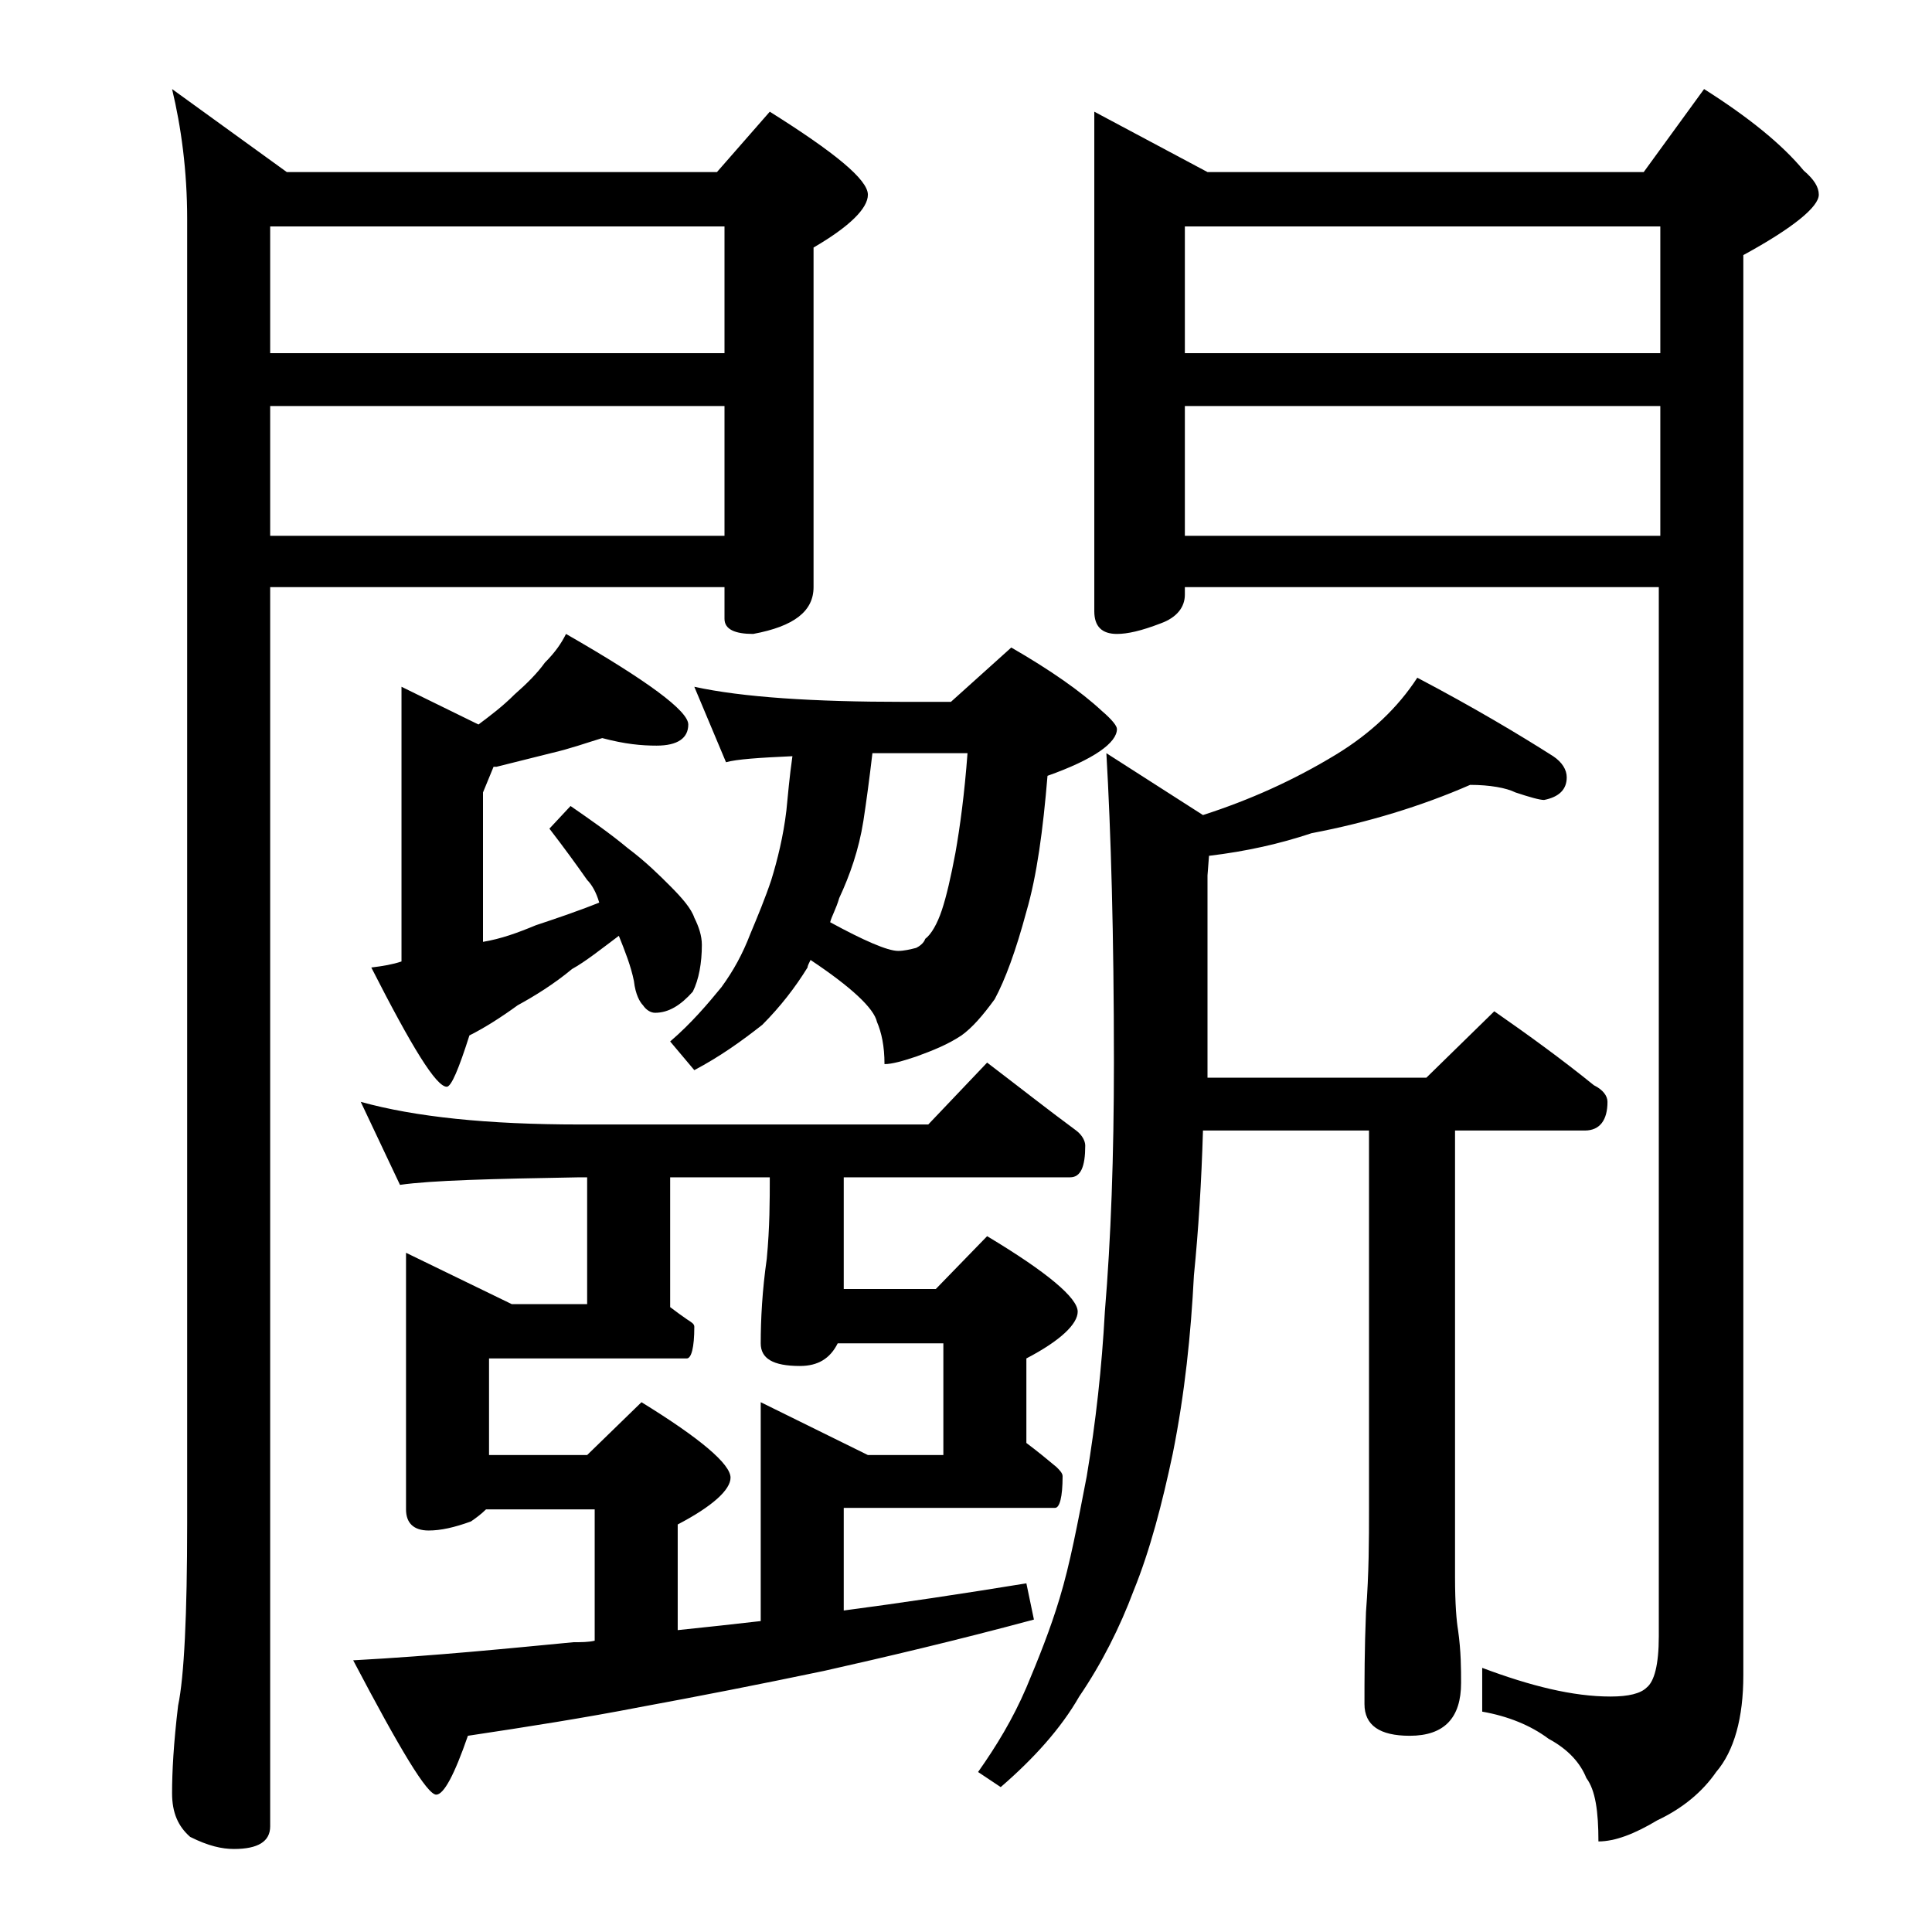 <?xml version="1.0" encoding="utf-8"?>
<!-- Generator: Adobe Illustrator 18.0.0, SVG Export Plug-In . SVG Version: 6.00 Build 0)  -->
<!DOCTYPE svg PUBLIC "-//W3C//DTD SVG 1.1//EN" "http://www.w3.org/Graphics/SVG/1.1/DTD/svg11.dtd">
<svg version="1.1" id="Layer_1" xmlns="http://www.w3.org/2000/svg" xmlns:xlink="http://www.w3.org/1999/xlink" x="0px" y="0px"
	 viewBox="0 0 128 128" enable-background="new 0 0 128 128" xml:space="preserve">
<path d="M11.4,5.9l7.6,5.5h28.5l3.5-4c4.3,2.7,6.5,4.5,6.5,5.5c0,0.9-1.2,2.1-3.6,3.5v22.5c0,1.6-1.3,2.6-4,3.1
	c-1.2,0-1.9-0.3-1.9-1v-2.1H17.9V121c0,1-0.8,1.5-2.4,1.5c-0.8,0-1.7-0.2-2.9-0.8c-0.8-0.7-1.2-1.6-1.2-2.9c0-1.4,0.1-3.3,0.4-5.8
	c0.4-1.9,0.6-6,0.6-12.1V14.5C12.4,11.3,12,8.4,11.4,5.9z M17.9,23.4H48V15H17.9V23.4z M17.9,35.5H48v-8.6H17.9V35.5z M55.9,78v7.4
	H62l3.4-3.5c4,2.4,6,4.1,6,5c0,0.8-1.1,1.9-3.4,3.1v5.6c0.8,0.6,1.4,1.1,2,1.6c0.2,0.2,0.4,0.4,0.4,0.6c0,1.4-0.2,2.1-0.5,2.1h-14
	v6.8c3.8-0.5,7.8-1.1,12.1-1.8l0.5,2.4c-5.2,1.4-9.9,2.5-13.9,3.4c-4.3,0.9-8.4,1.7-12.2,2.4c-3.6,0.7-7.4,1.3-11.4,1.9
	c-0.9,2.6-1.6,3.9-2.1,3.9c-0.6,0-2.4-3-5.5-8.9c5.5-0.3,10.4-0.8,14.6-1.2c0.5,0,1,0,1.4-0.1V100h-7.2c-0.3,0.3-0.7,0.6-1,0.8
	c-1.1,0.4-2,0.6-2.8,0.6c-1,0-1.5-0.5-1.5-1.4V83l7,3.4h5V78h-0.5c-5.8,0.1-9.8,0.2-11.9,0.5L23.9,73c3.6,1,8.4,1.5,14.5,1.5h23.1
	l3.9-4.1c2.1,1.6,4,3.1,5.9,4.5c0.4,0.3,0.6,0.7,0.6,1c0,1.4-0.3,2.1-1,2.1H55.9z M39.9,48.9c-1,0.3-2.1,0.7-3.4,1
	c-1.2,0.3-2.4,0.6-3.6,0.9h-0.2L32,52.5v9.9c1.2-0.2,2.3-0.6,3.5-1.1c1.2-0.4,2.7-0.9,4.2-1.5c-0.2-0.7-0.5-1.2-0.8-1.5
	c-0.7-1-1.5-2.1-2.5-3.4l1.4-1.5c1.3,0.9,2.6,1.8,3.8,2.8c1.2,0.9,2.1,1.8,2.8,2.5c0.8,0.8,1.4,1.5,1.6,2.1c0.3,0.6,0.5,1.2,0.5,1.8
	c0,1.2-0.2,2.3-0.6,3.1c-0.8,0.9-1.6,1.4-2.5,1.4c-0.3,0-0.6-0.2-0.8-0.5c-0.2-0.2-0.5-0.7-0.6-1.6c-0.2-1-0.6-2-1-3
	c-1.2,0.9-2.2,1.7-3.1,2.2c-1.2,1-2.5,1.8-3.6,2.4c-1.1,0.8-2.2,1.5-3.2,2c-0.7,2.2-1.2,3.4-1.5,3.4c-0.7,0-2.3-2.6-5-7.9
	c0.8-0.1,1.4-0.2,2-0.4V45.5l5.1,2.5c0.8-0.6,1.6-1.2,2.4-2c0.8-0.7,1.5-1.4,2-2.1c0.7-0.7,1.1-1.3,1.4-1.9c5.4,3.1,8.1,5.1,8.1,6
	c0,0.9-0.7,1.4-2.1,1.4C42.5,49.4,41.4,49.3,39.9,48.9z M55.5,89c-0.5,1-1.3,1.5-2.5,1.5c-1.8,0-2.6-0.5-2.6-1.5
	c0-1.6,0.1-3.5,0.4-5.6c0.2-2.1,0.2-3.9,0.2-5.4h-6.6v8.6c0.4,0.3,0.8,0.6,1.1,0.8c0.3,0.2,0.5,0.3,0.5,0.5c0,1.4-0.2,2.1-0.5,2.1
	H32.4v6.4h6.5l3.6-3.5c3.9,2.4,5.9,4.1,5.9,5c0,0.8-1.2,1.9-3.5,3.1v7c1.9-0.2,3.8-0.4,5.5-0.6V92.9l7.1,3.5h5V89H55.5z M46,45.5
	c3.2,0.7,7.9,1,13.9,1H63l4-3.6c2.6,1.5,4.6,2.9,6,4.2c0.7,0.6,1,1,1,1.2c0,0.9-1.5,2-4.6,3.1C69.1,55,68.7,58,68,60.4
	c-0.7,2.6-1.4,4.5-2.1,5.8c-0.8,1.1-1.5,1.9-2.2,2.4c-0.9,0.6-1.9,1-3,1.4c-0.9,0.3-1.6,0.5-2.1,0.5c0-1.2-0.2-2.1-0.5-2.8
	c-0.2-0.9-1.7-2.3-4.4-4.1c-0.1,0.2-0.2,0.4-0.2,0.5c-0.8,1.3-1.8,2.6-3,3.8C49.1,69,47.7,70,46,70.9L44.4,69
	c1.4-1.2,2.5-2.5,3.4-3.6c0.8-1.1,1.4-2.2,1.9-3.5c0.5-1.2,1-2.4,1.4-3.6c0.4-1.3,0.8-2.9,1-4.6c0.1-1,0.2-2.2,0.4-3.6
	c-2.2,0.1-3.7,0.2-4.4,0.4L46,45.5z M57.8,49.9c-0.2,1.7-0.4,3.2-0.6,4.5c-0.3,1.9-0.9,3.6-1.6,5.1c-0.2,0.7-0.5,1.2-0.6,1.6
	c2.2,1.2,3.8,1.9,4.5,1.9c0.4,0,0.8-0.1,1.2-0.2c0.2-0.1,0.5-0.3,0.6-0.6c0.4-0.3,0.8-1,1.1-1.9c0.3-0.9,0.6-2.2,0.9-3.8
	c0.3-1.7,0.6-3.9,0.8-6.6h-4.1C59.1,49.9,58.4,49.9,57.8,49.9z M97.4,52c-3.2,1.4-6.8,2.5-10.5,3.2c-2.1,0.7-4.3,1.2-6.8,1.5L80,58
	v13.4h14.5L99,67c2.3,1.6,4.5,3.2,6.6,4.9c0.6,0.3,0.9,0.7,0.9,1.1c0,1.2-0.5,1.9-1.5,1.9h-8.6v29.6c0,1.8,0.1,2.9,0.2,3.5
	c0.2,1.4,0.2,2.6,0.2,3.5c0,2.3-1.1,3.5-3.4,3.5c-2,0-3-0.7-3-2.1c0-1.6,0-3.6,0.1-6.1c0.2-2.6,0.2-4.8,0.2-6.8V74.9h-11
	c-0.1,3.4-0.3,6.6-0.6,9.6c-0.2,3.9-0.6,7.8-1.4,11.8c-0.7,3.3-1.5,6.4-2.6,9.1c-0.9,2.4-2.1,4.8-3.6,7c-1.2,2.1-3,4.1-5.2,6l-1.5-1
	c1.2-1.7,2.3-3.5,3.2-5.6c0.8-1.9,1.6-3.9,2.2-5.9c0.7-2.3,1.2-5,1.8-8.1c0.6-3.6,1-7.2,1.2-10.9c0.4-4.8,0.6-10.3,0.6-16.5
	c0-8.5-0.2-15.3-0.5-20.5l6.4,4.1c3.1-1,6-2.3,8.8-4c2.3-1.4,4.1-3.1,5.4-5.1c3.8,2,6.8,3.8,9,5.2c0.6,0.4,0.9,0.9,0.9,1.4
	c0,0.8-0.5,1.3-1.5,1.5c-0.3,0-1-0.2-1.9-0.5C99.8,52.2,98.7,52,97.4,52z M72.5,7.4l7.5,4h28.9l4-5.5c3,1.9,5.2,3.7,6.6,5.4
	c0.7,0.6,1,1.1,1,1.6c0,0.8-1.7,2.2-5,4V111c0,2.8-0.6,5-1.8,6.4c-0.9,1.3-2.2,2.4-3.9,3.2c-1.5,0.9-2.8,1.4-3.9,1.4
	c0-2-0.2-3.4-0.8-4.2c-0.4-1-1.2-1.9-2.5-2.6c-1.2-0.9-2.7-1.5-4.4-1.8v-2.9c3.2,1.2,6,1.9,8.5,1.9c1.2,0,2-0.2,2.4-0.6
	c0.5-0.4,0.8-1.5,0.8-3.4V38.9H78.5v0.5c0,0.8-0.5,1.5-1.6,1.9C75.6,41.8,74.7,42,74,42c-1,0-1.5-0.5-1.5-1.5V7.4z M78.5,23.4H110
	V15H78.5V23.4z M78.5,35.5H110v-8.6H78.5V35.5z"/>
</svg>
